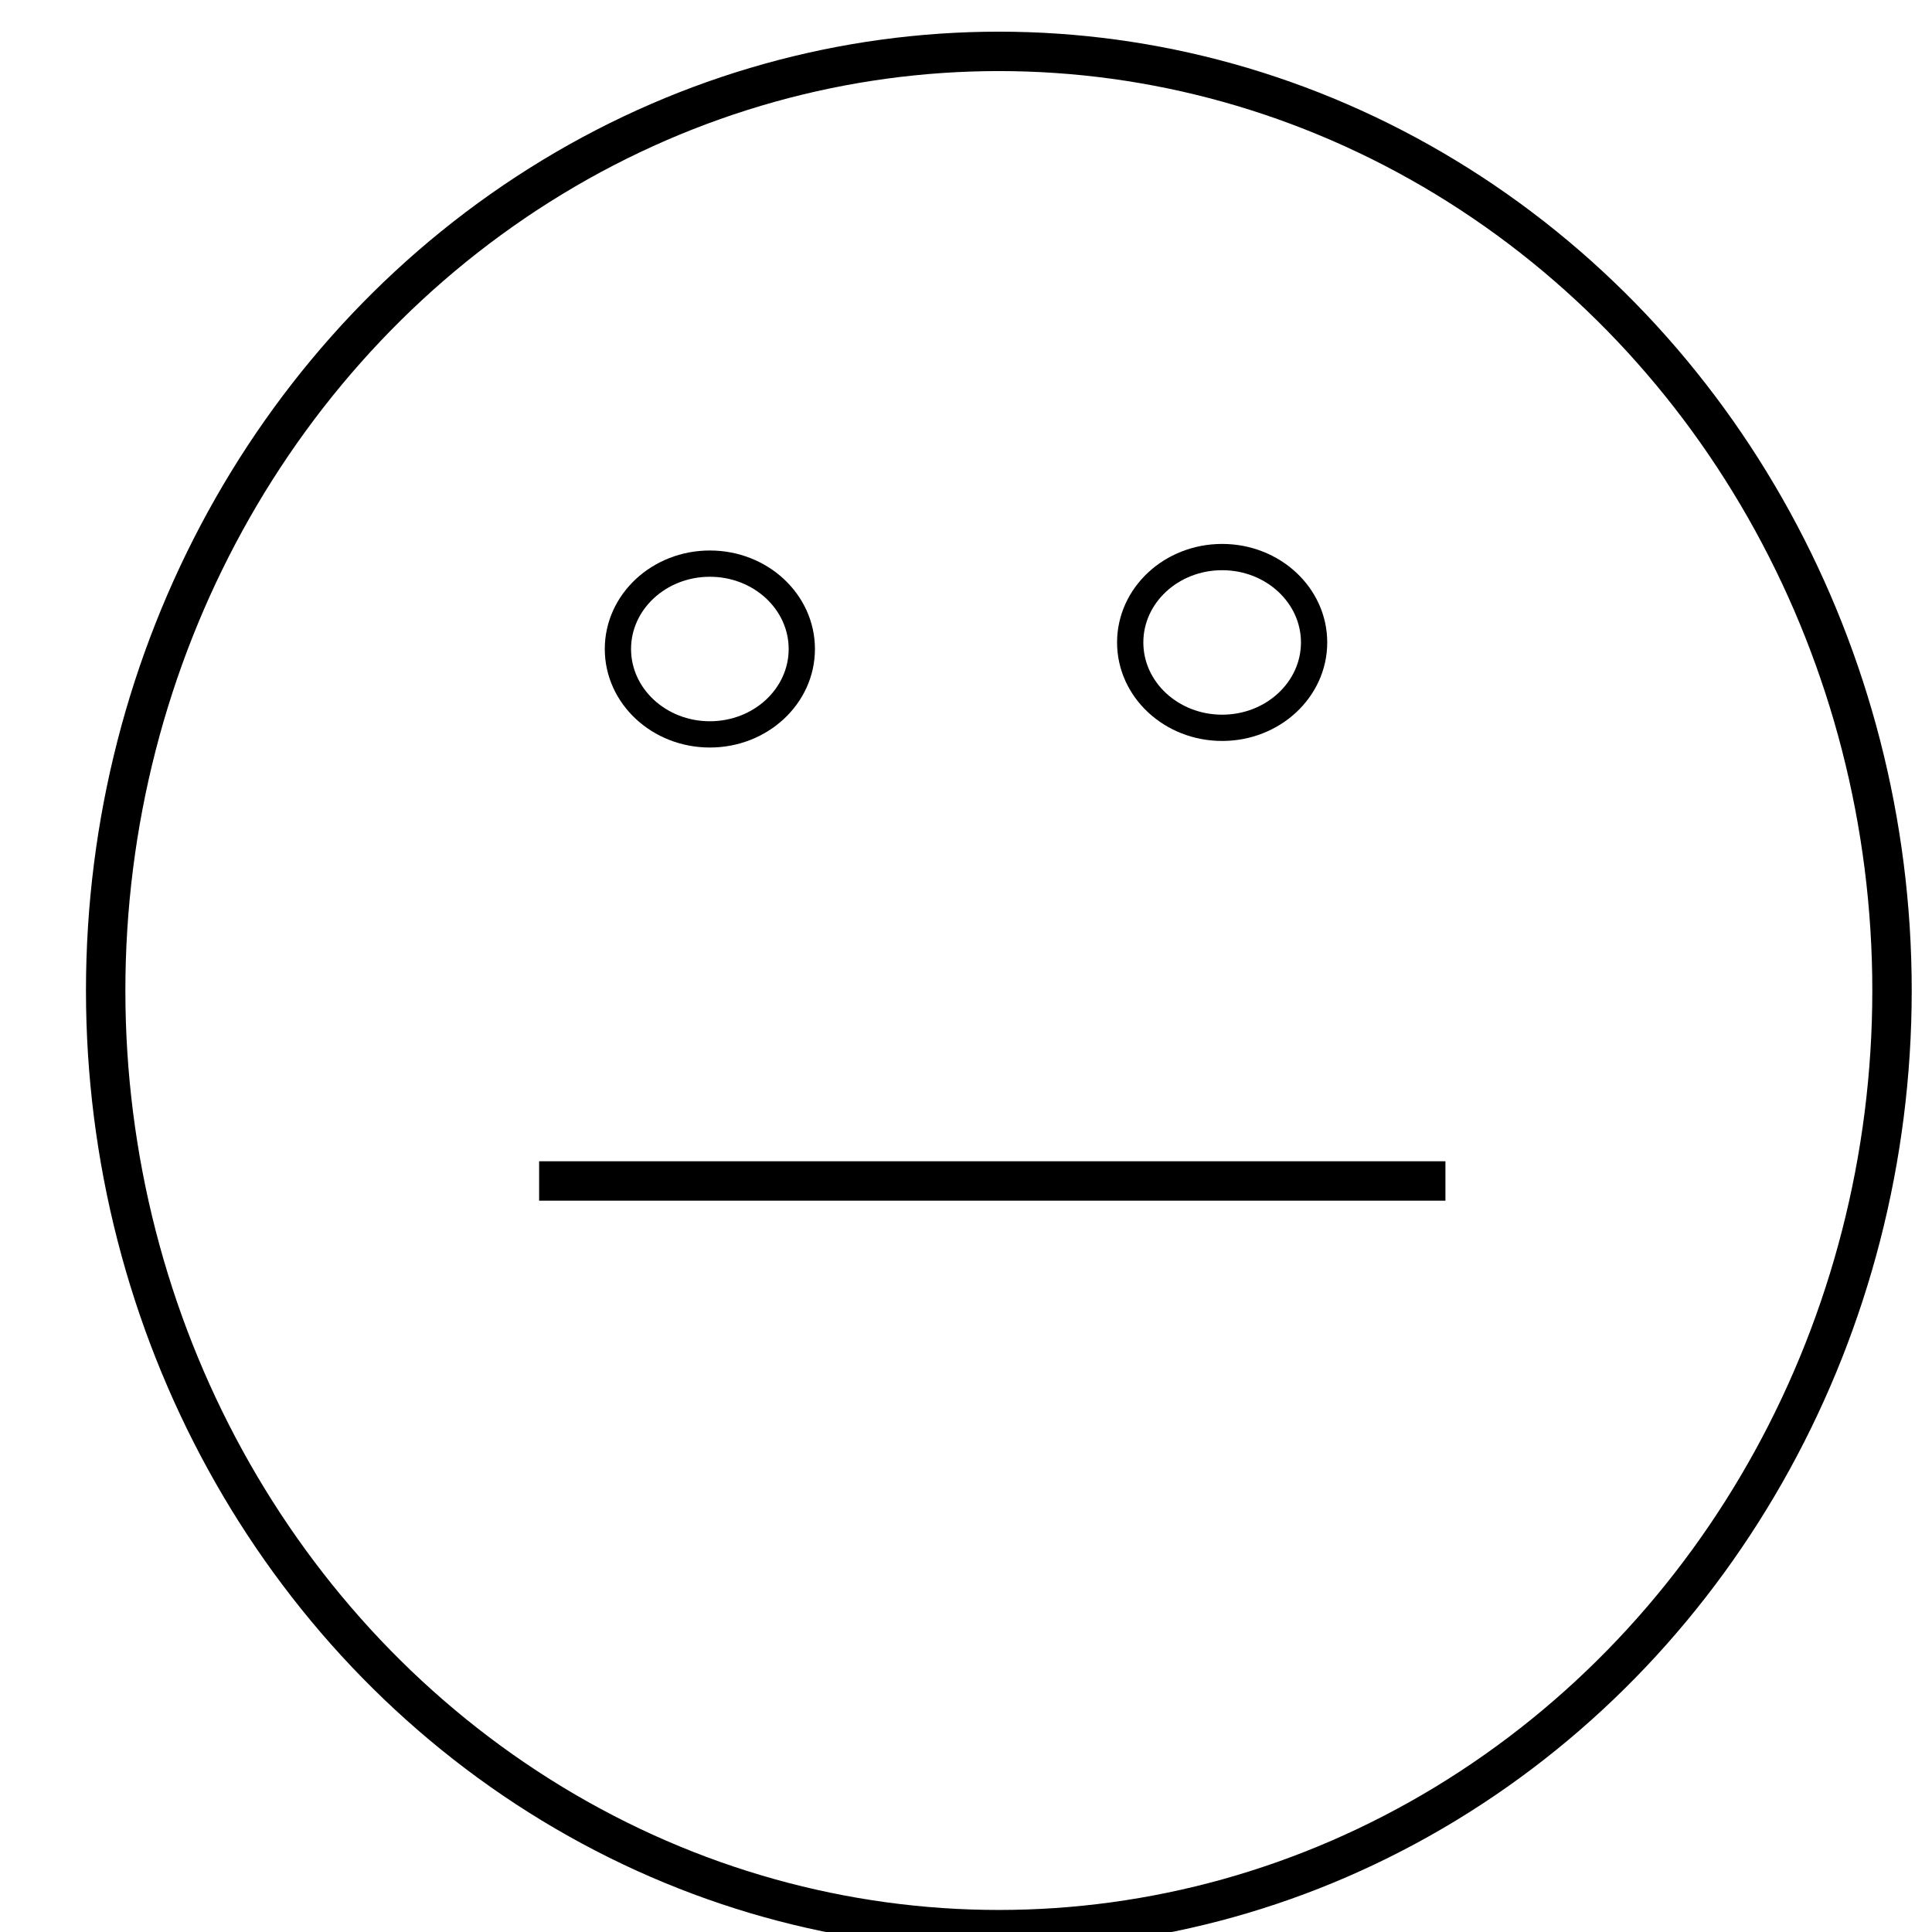 <?xml version="1.0"?><svg width="147.089" height="147.089" xmlns="http://www.w3.org/2000/svg">
 <defs>
  <clipPath clipPathUnits="userSpaceOnUse" id="clipPath2440">
   <path d="m114.666,142.227c0,12.53 -9.304,22.699 -20.768,22.699c-11.464,0 -20.768,-10.169 -20.768,-22.699c0,-12.53 9.304,-22.699 20.768,-22.699c11.464,0 20.768,10.169 20.768,22.699z" id="path2442" stroke-dashoffset="0" stroke-miterlimit="4" marker-end="none" marker-mid="none" marker-start="none" stroke-linejoin="round" stroke-linecap="round" stroke-width="4" fill-rule="nonzero" fill="#ffcc00"/>
  </clipPath>
  <clipPath clipPathUnits="userSpaceOnUse" id="clipPath2504">
   <path id="path2506" d="m115.667,150.1a20.768,22.699 0 1 1 -41.535,0a20.768,22.699 0 1 1 41.535,0z" stroke-dashoffset="0" stroke-miterlimit="4" marker-end="none" marker-mid="none" marker-start="none" stroke-linejoin="round" stroke-linecap="round" stroke-width="4" fill-rule="nonzero" fill="#808080" opacity="0.71"/>
  </clipPath>
 </defs>
 <g>
  <title>Layer 3</title>
  <ellipse stroke-width="3" ry="71.5" rx="68" id="svg_2" cy="75.411" cx="76.045" stroke="#000000" fill="none"/>
  <ellipse ry="6.5" rx="7" id="svg_9" cy="49.411" cx="54.044" stroke-width="2" stroke="#000000" fill="none"/>
  <ellipse id="svg_10" ry="6.5" rx="7" cy="48.911" cx="93.046" stroke-width="2" stroke="#000000" fill="none"/>
  <line id="svg_11" y2="89.911" x2="110.045" y1="89.911" x1="41.045" stroke-width="3" stroke="#000000" fill="none"/>
  <line id="svg_12" y2="88.911" x2="-61.955" y1="89.911" x1="-60.955" stroke="#000000" fill="none"/>
 </g>
</svg>